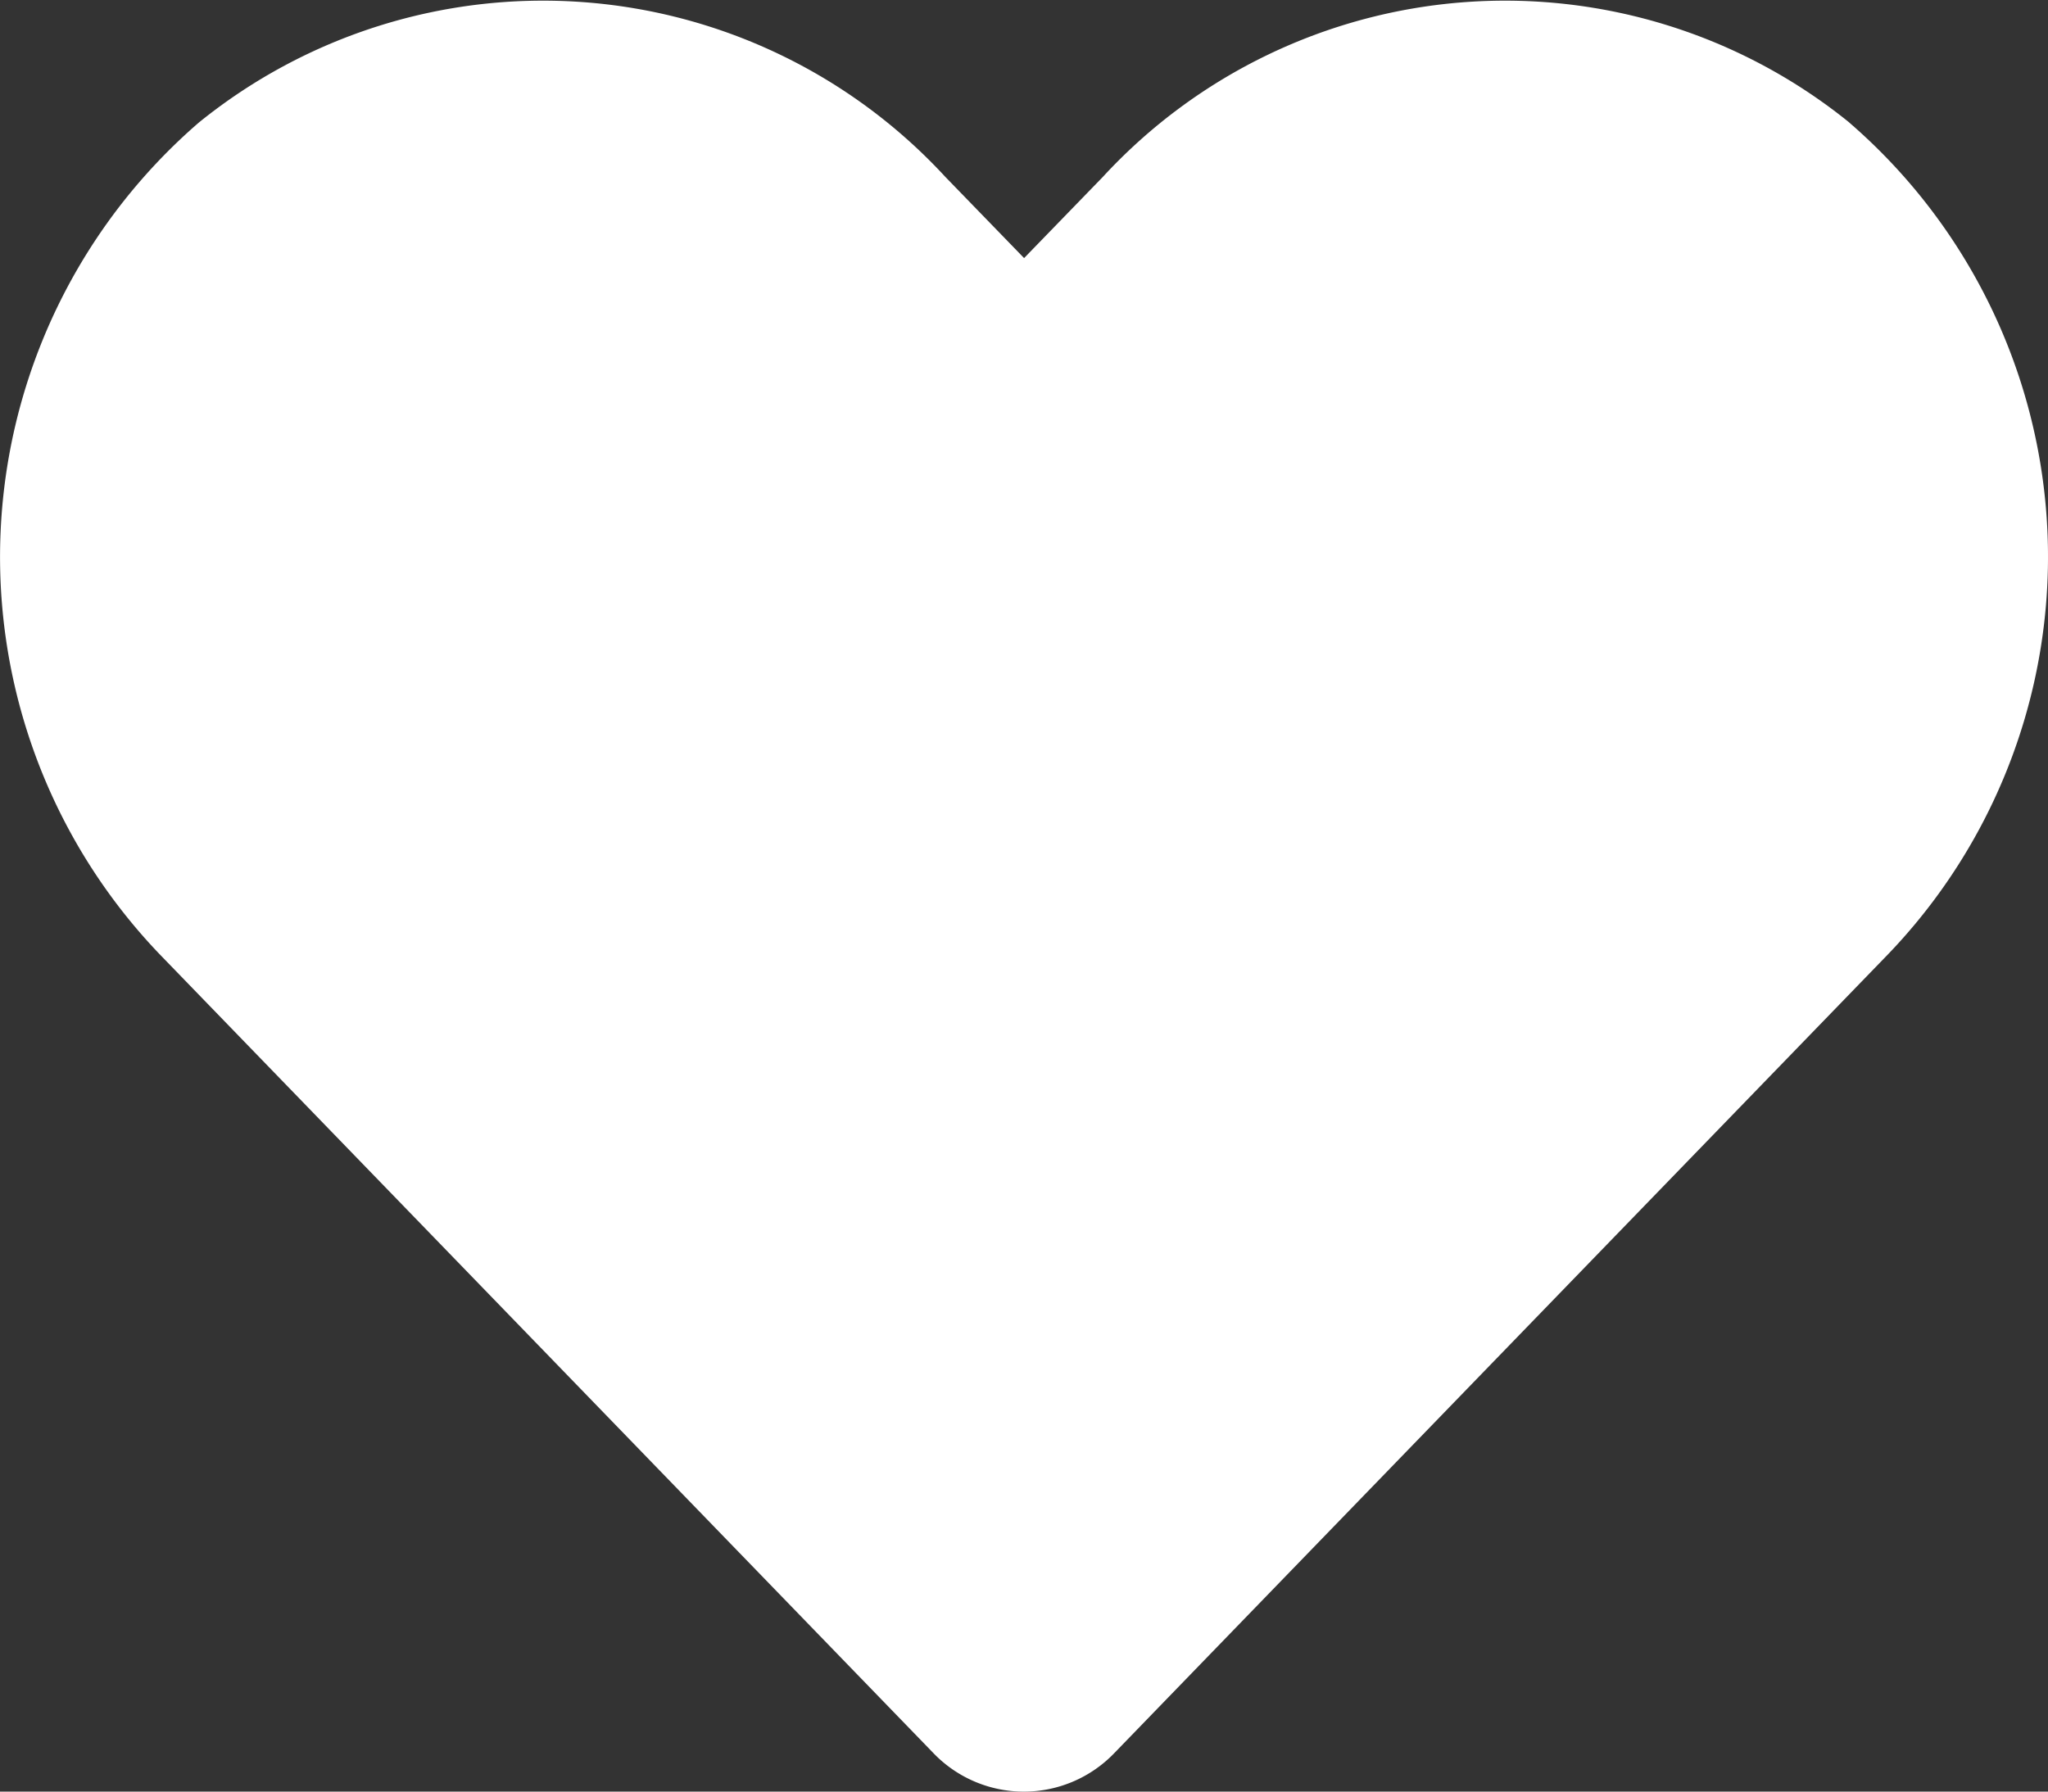 <svg xmlns="http://www.w3.org/2000/svg" width="21.714" height="19" viewBox="0 0 21.714 19">
  <rect x="0" y="0" width="21.714" height="19" fill="#333333" stroke="none"/>
  <path id="Icon_awesome-heart" data-name="Icon awesome-heart" d="M19.606,3.547a5.8,5.8,0,0,0-7.914.577l-.835.861-.835-.861a5.8,5.8,0,0,0-7.914-.577,6.09,6.09,0,0,0-.42,8.817l8.206,8.474a1.33,1.33,0,0,0,1.921,0l8.206-8.474a6.086,6.086,0,0,0-.416-8.817Z" transform="translate(0.001 -2.248)" fill="#fff"/>
</svg>

